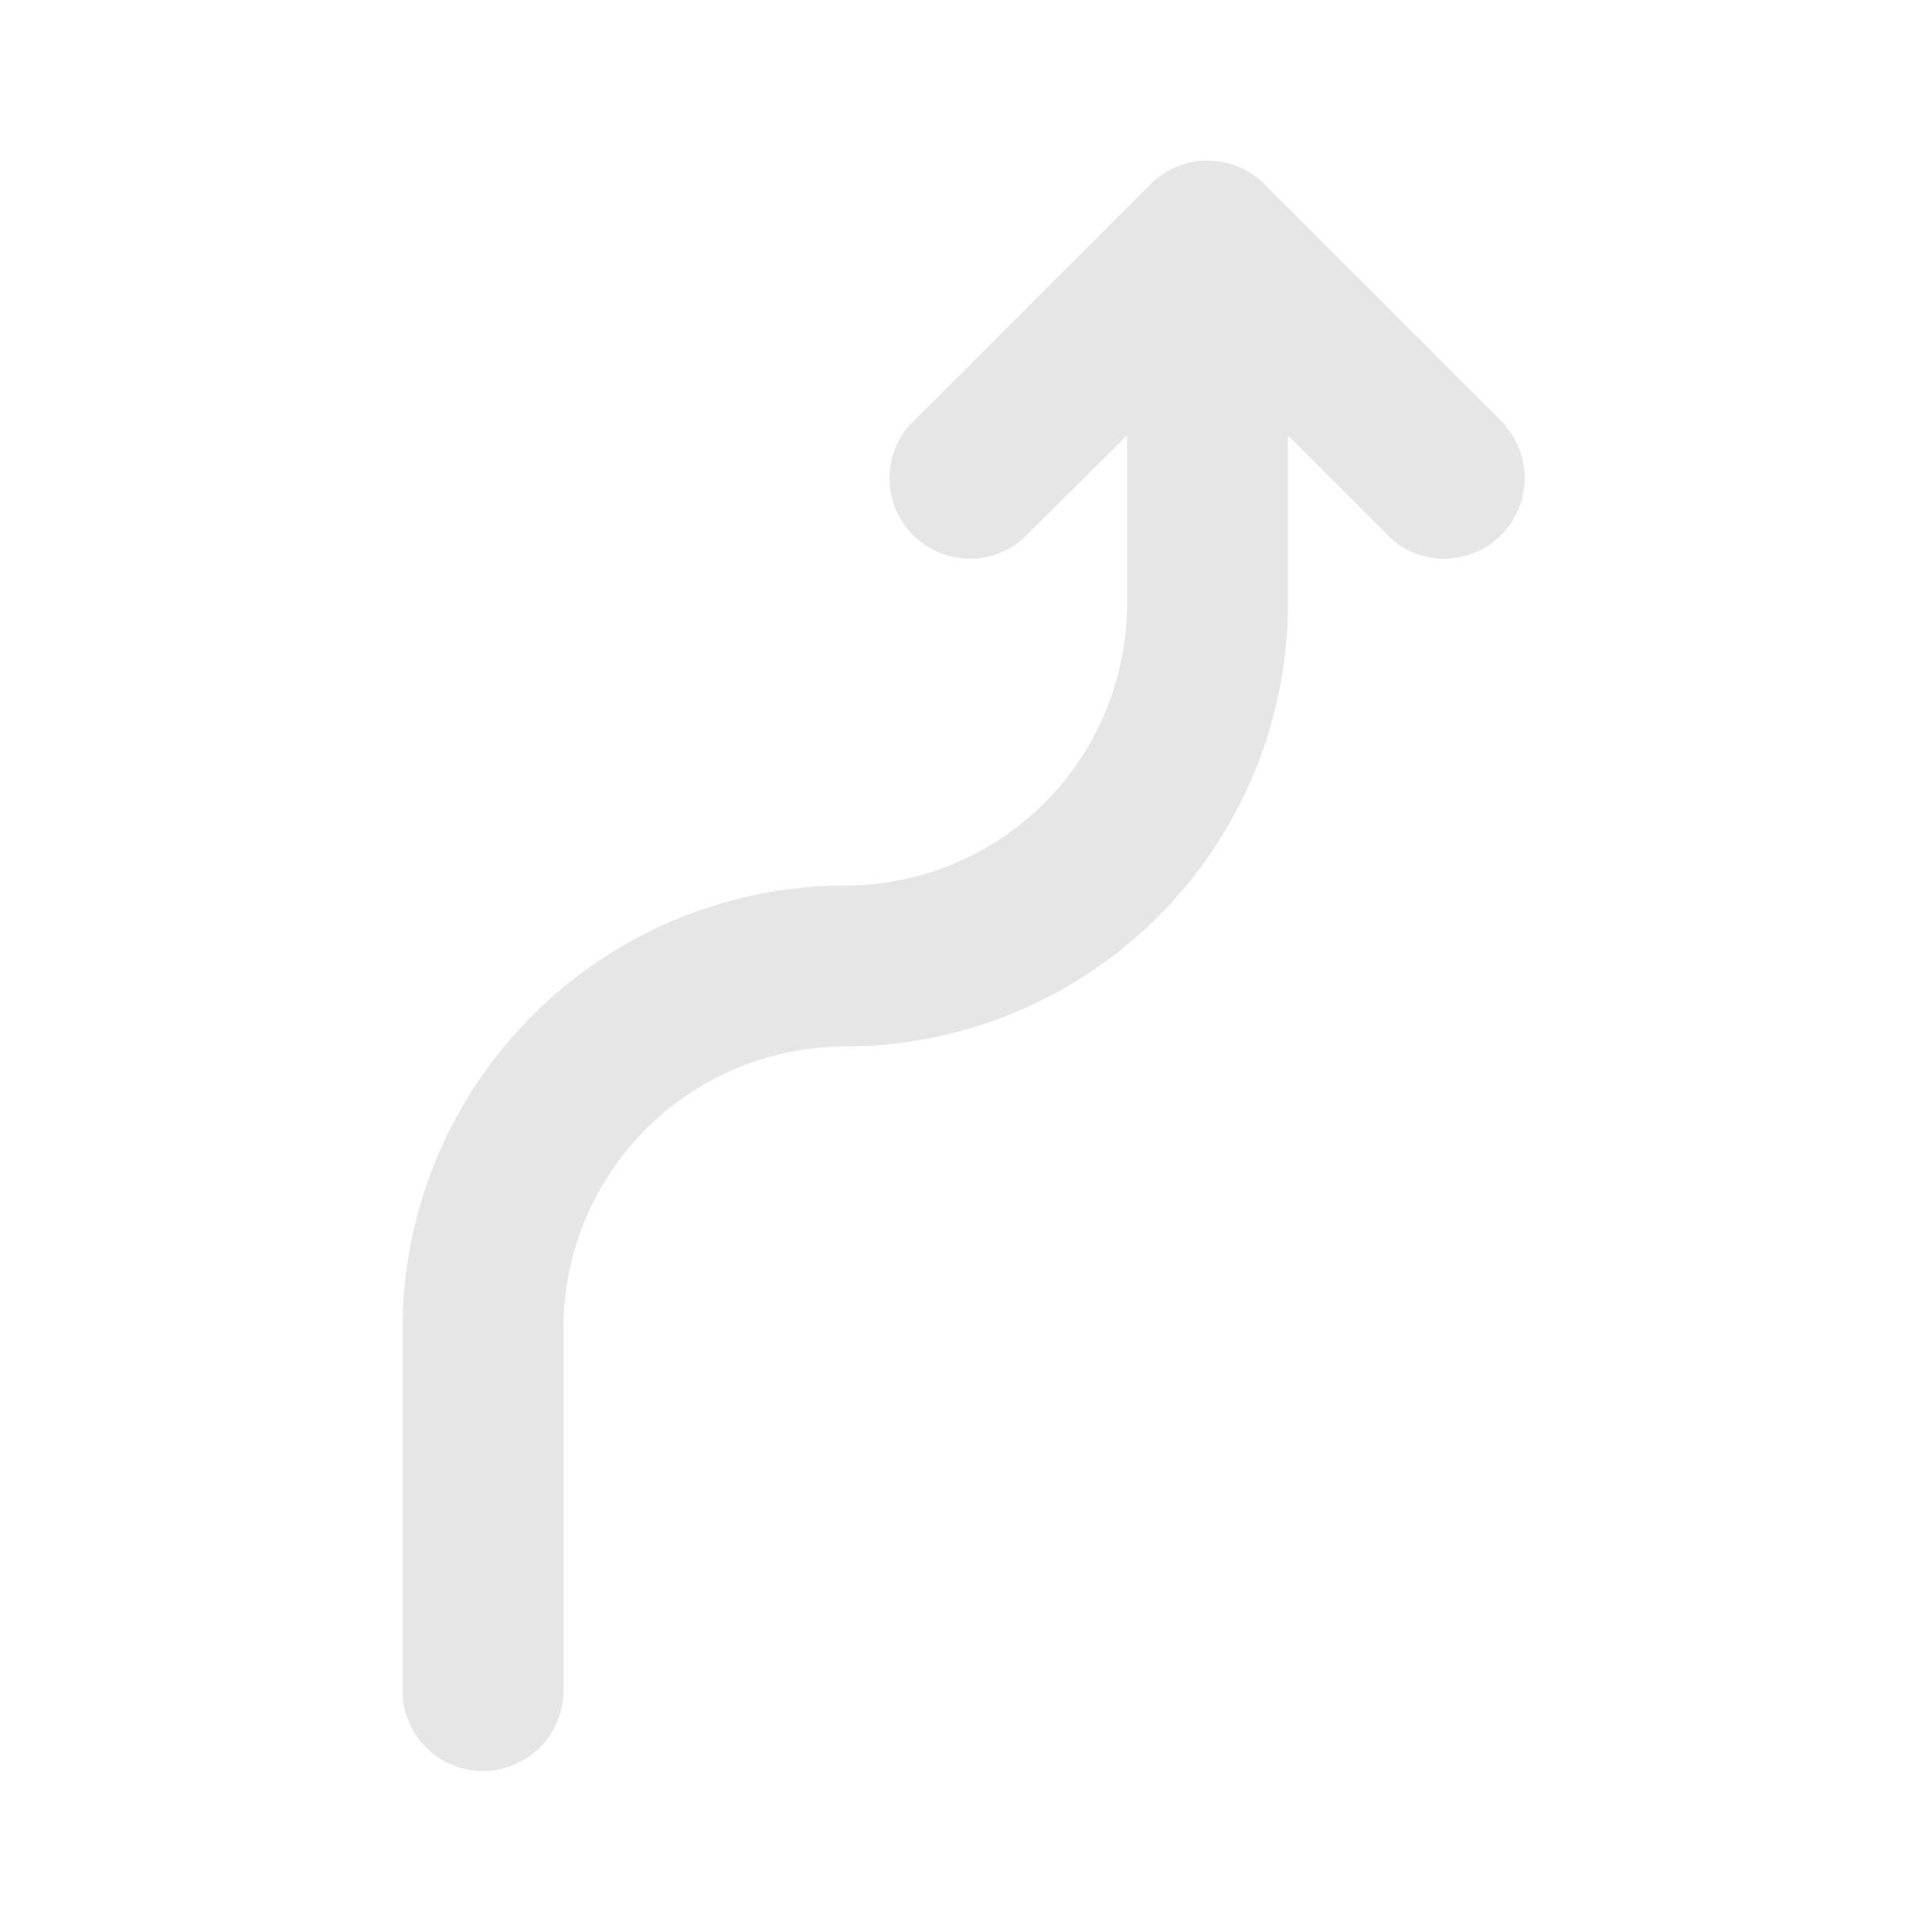<svg viewBox="0 0 24 24" xmlns="http://www.w3.org/2000/svg"><g id="Layer_58" data-name="Layer 58"><path d="m18.71 5.29-3-3a1 1 0 0 0 -1.42 0l-3 3a1 1 0 0 0 1.41 1.41l1.3-1.29v2.09a3.5 3.5 0 0 1 -3.5 3.5 5.51 5.51 0 0 0 -5.5 5.5v4.5a1 1 0 0 0 2 0v-4.5a3.5 3.5 0 0 1 3.5-3.5 5.51 5.51 0 0 0 5.5-5.5v-2.09l1.29 1.29a1 1 0 0 0 1.41-1.41z" fill="#000000" style="fill: rgb(230, 230, 230);"></path></g></svg>